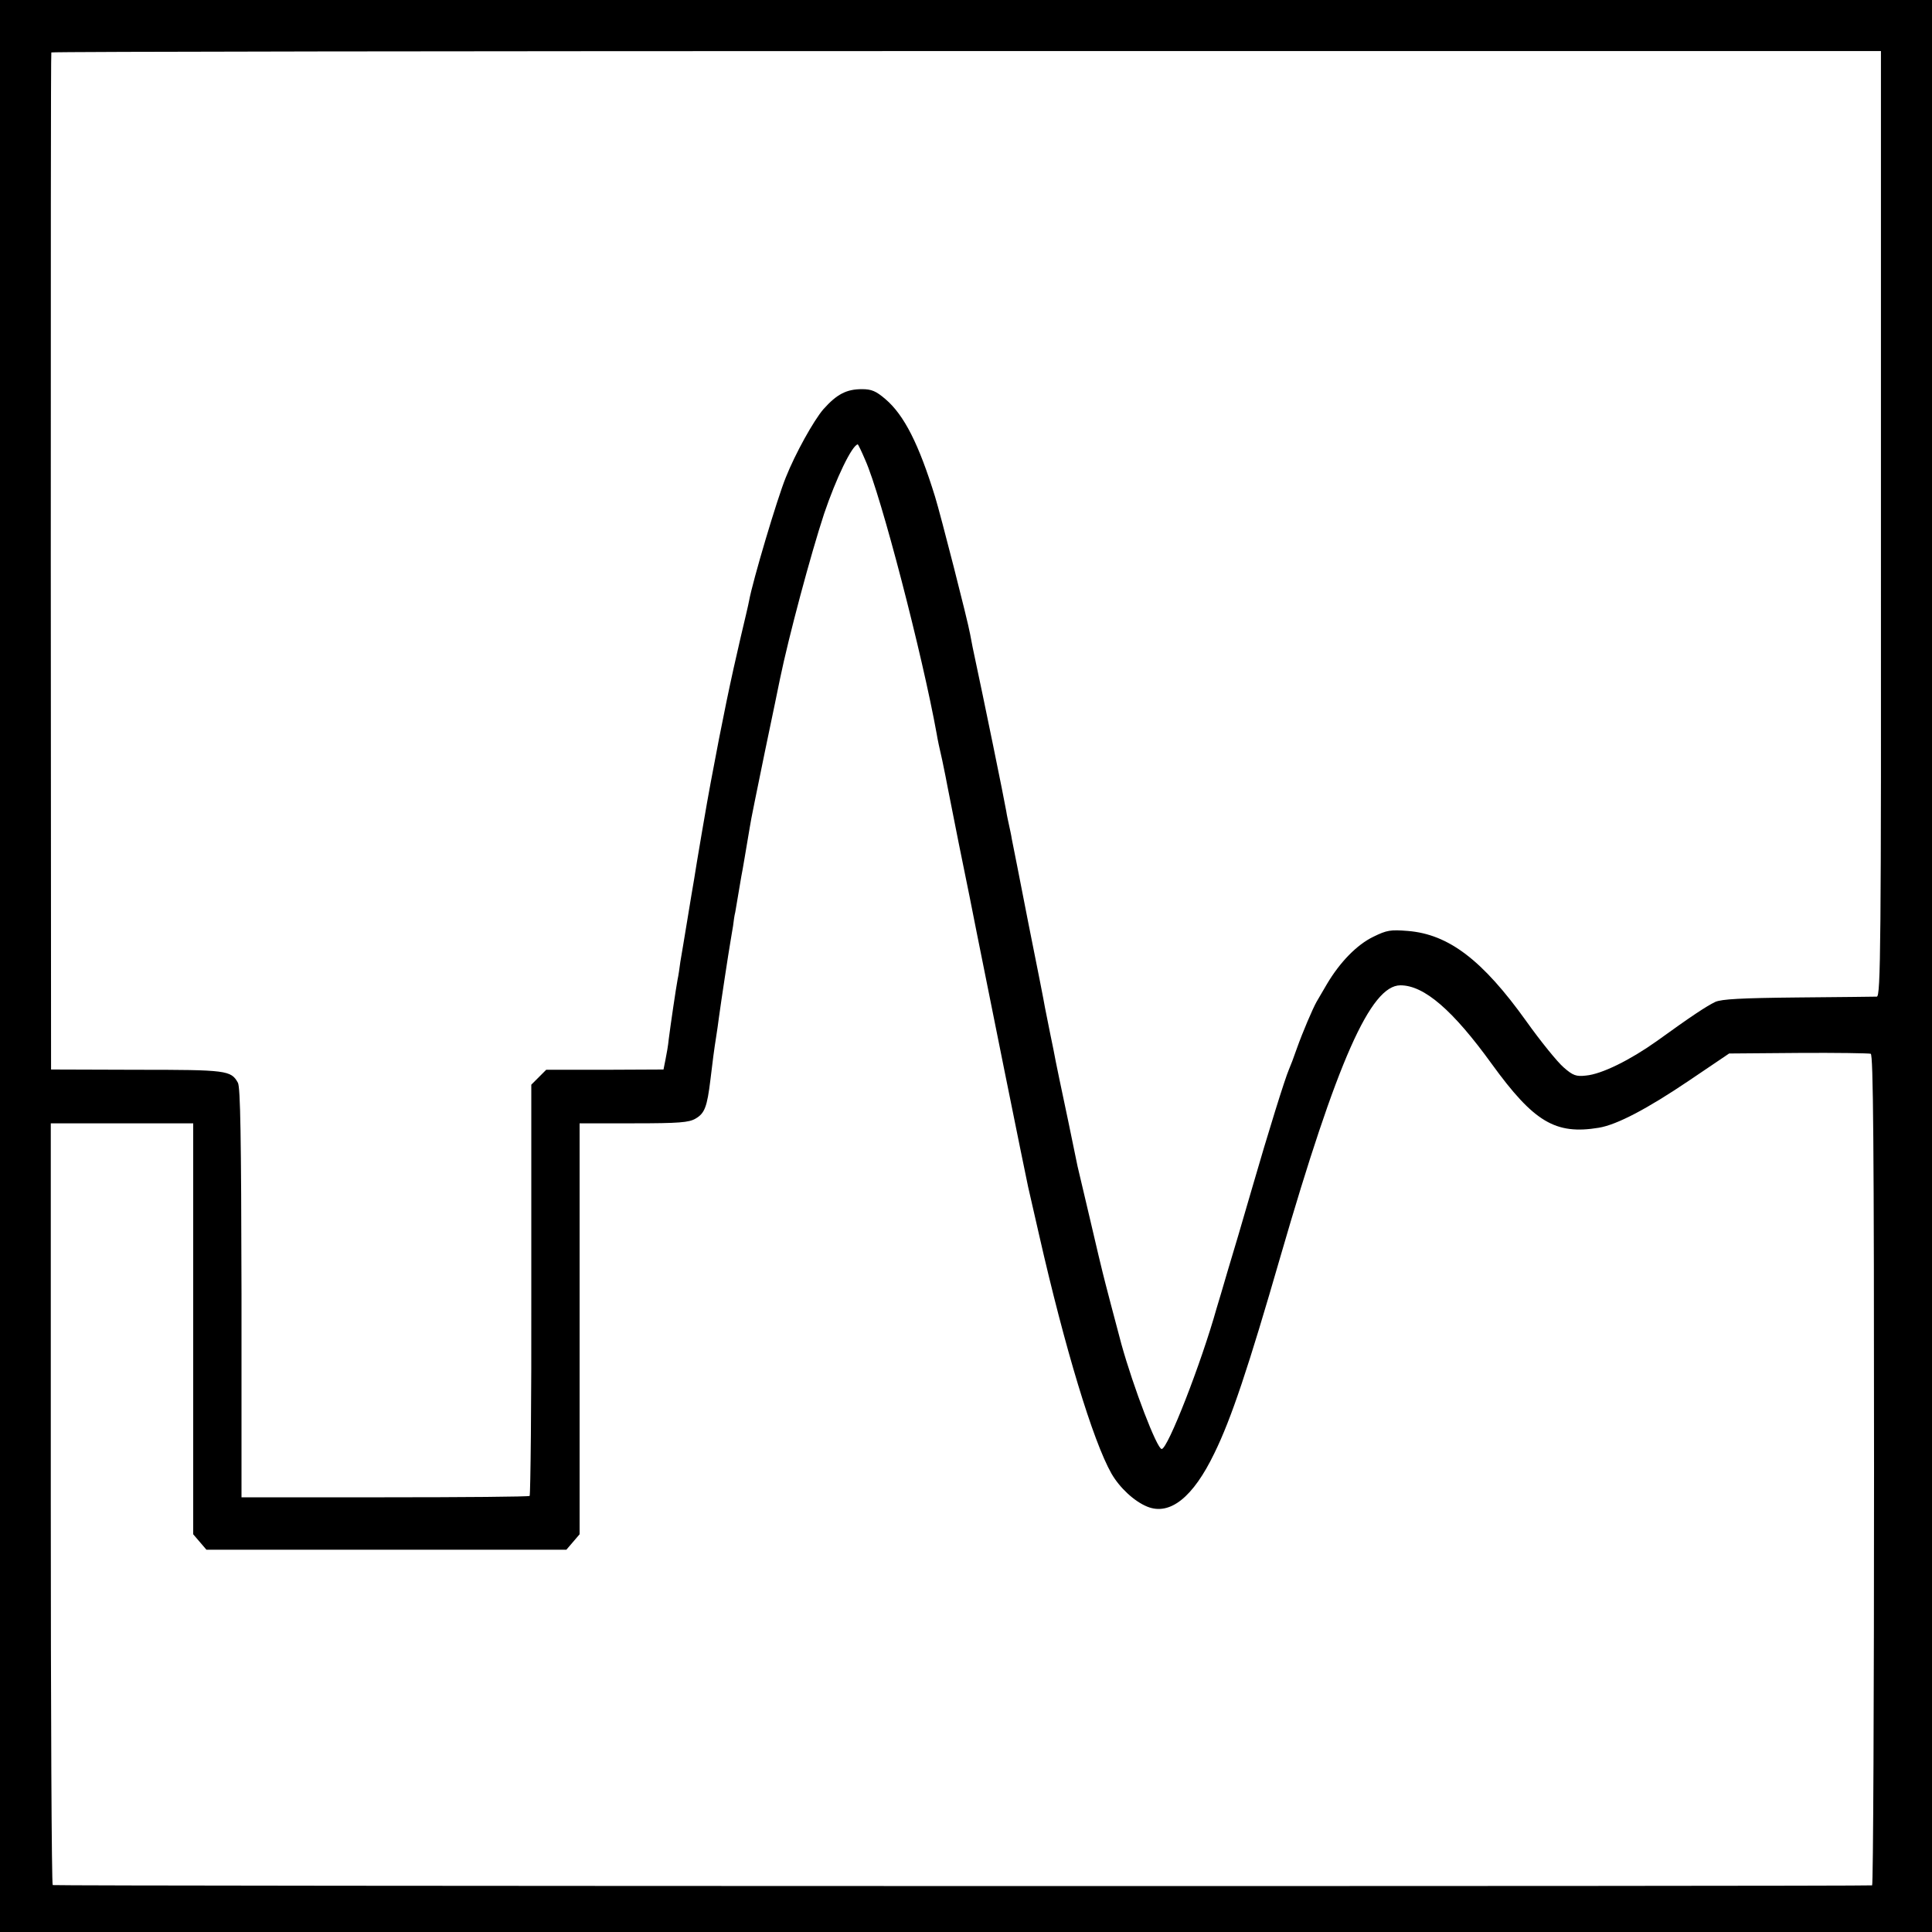 <?xml version="1.0" standalone="no"?>
<!DOCTYPE svg PUBLIC "-//W3C//DTD SVG 20010904//EN"
 "http://www.w3.org/TR/2001/REC-SVG-20010904/DTD/svg10.dtd">
<svg version="1.0" xmlns="http://www.w3.org/2000/svg"
 width="700pt" height="700pt" viewBox="0 0 700 700"
 preserveAspectRatio="xMidYMid meet">
<g transform="translate(0,700) scale(0.1,-0.1)"
fill="#000000" stroke="none">
<path d="M0 3500 l0 -3500 3500 0 3500 0 0 3500 0 3500 -3500 0 -3500 0 0
-3500z m6815 1603 c1 -1539 -1 -1713 -15 -1714 -8 0 -136 -2 -285 -3 -208 -2
-277 -6 -300 -16 -33 -16 -86 -51 -212 -142 -97 -69 -200 -120 -257 -125 -35
-4 -47 0 -81 30 -22 19 -83 94 -135 167 -158 221 -281 315 -429 327 -63 5 -76
3 -125 -21 -60 -29 -121 -92 -168 -171 -16 -27 -33 -57 -38 -65 -14 -25 -50
-109 -71 -168 -11 -32 -24 -66 -29 -77 -14 -32 -74 -224 -135 -435 -31 -107
-70 -240 -87 -295 -16 -55 -34 -116 -40 -135 -56 -200 -177 -510 -199 -510
-17 0 -102 222 -146 380 -17 63 -63 238 -68 260 -2 8 -23 94 -45 190 -23 96
-43 184 -46 195 -2 11 -17 83 -33 160 -35 165 -38 181 -46 220 -3 17 -12 62
-20 100 -8 39 -16 81 -19 95 -2 14 -29 151 -60 305 -30 154 -57 291 -60 305
-2 14 -7 36 -10 50 -3 14 -8 36 -10 50 -9 52 -78 389 -122 595 -2 11 -6 32 -9
47 -9 51 -107 433 -127 498 -59 191 -112 296 -180 354 -34 29 -50 36 -85 36
-56 0 -91 -18 -140 -73 -35 -41 -101 -159 -136 -247 -31 -76 -120 -375 -133
-447 -2 -12 -16 -71 -30 -130 -36 -154 -66 -297 -109 -528 -11 -56 -55 -315
-60 -350 -4 -22 -15 -89 -25 -150 -10 -60 -21 -128 -25 -150 -3 -23 -7 -51
-10 -64 -6 -32 -26 -168 -32 -216 -2 -22 -8 -56 -12 -75 l-7 -35 -212 -1 -213
0 -27 -27 -27 -27 0 -743 c1 -408 -3 -744 -6 -747 -4 -3 -241 -5 -526 -5
l-518 0 0 740 c-1 568 -4 745 -13 762 -25 45 -40 47 -367 47 l-310 1 -1 1840
c0 1012 0 1842 2 1845 1 3 1493 5 3316 5 l3313 0 0 -1712z m-3680 230 c57
-127 207 -705 259 -993 2 -14 11 -57 20 -95 8 -39 17 -82 19 -95 3 -14 21
-107 41 -207 43 -212 39 -190 65 -323 22 -112 180 -895 186 -920 2 -8 20 -87
40 -175 93 -409 195 -746 262 -864 30 -52 83 -101 130 -120 82 -33 166 34 243
194 61 124 123 310 240 715 205 707 326 980 434 980 86 0 190 -90 331 -285
153 -211 231 -257 388 -231 66 11 176 69 327 171 l145 98 250 2 c138 1 256 -1
263 -3 9 -3 12 -314 12 -1508 0 -827 -3 -1504 -7 -1505 -31 -4 -6586 -3 -6592
1 -4 3 -7 625 -7 1383 l0 1377 258 0 258 0 0 -744 0 -745 24 -28 24 -28 652 0
652 0 24 28 24 28 0 745 0 744 196 0 c165 0 200 3 224 17 33 19 42 42 54 141
7 60 14 114 21 157 3 17 7 48 10 70 8 59 35 236 41 270 3 17 7 44 10 60 2 17
5 39 8 50 2 11 7 40 11 65 4 25 9 54 11 65 4 18 18 104 31 180 2 17 27 138 54
270 28 132 52 251 55 265 32 155 111 450 160 599 43 127 101 248 122 251 1 0
14 -26 27 -57z"/>
</g>
</svg>
